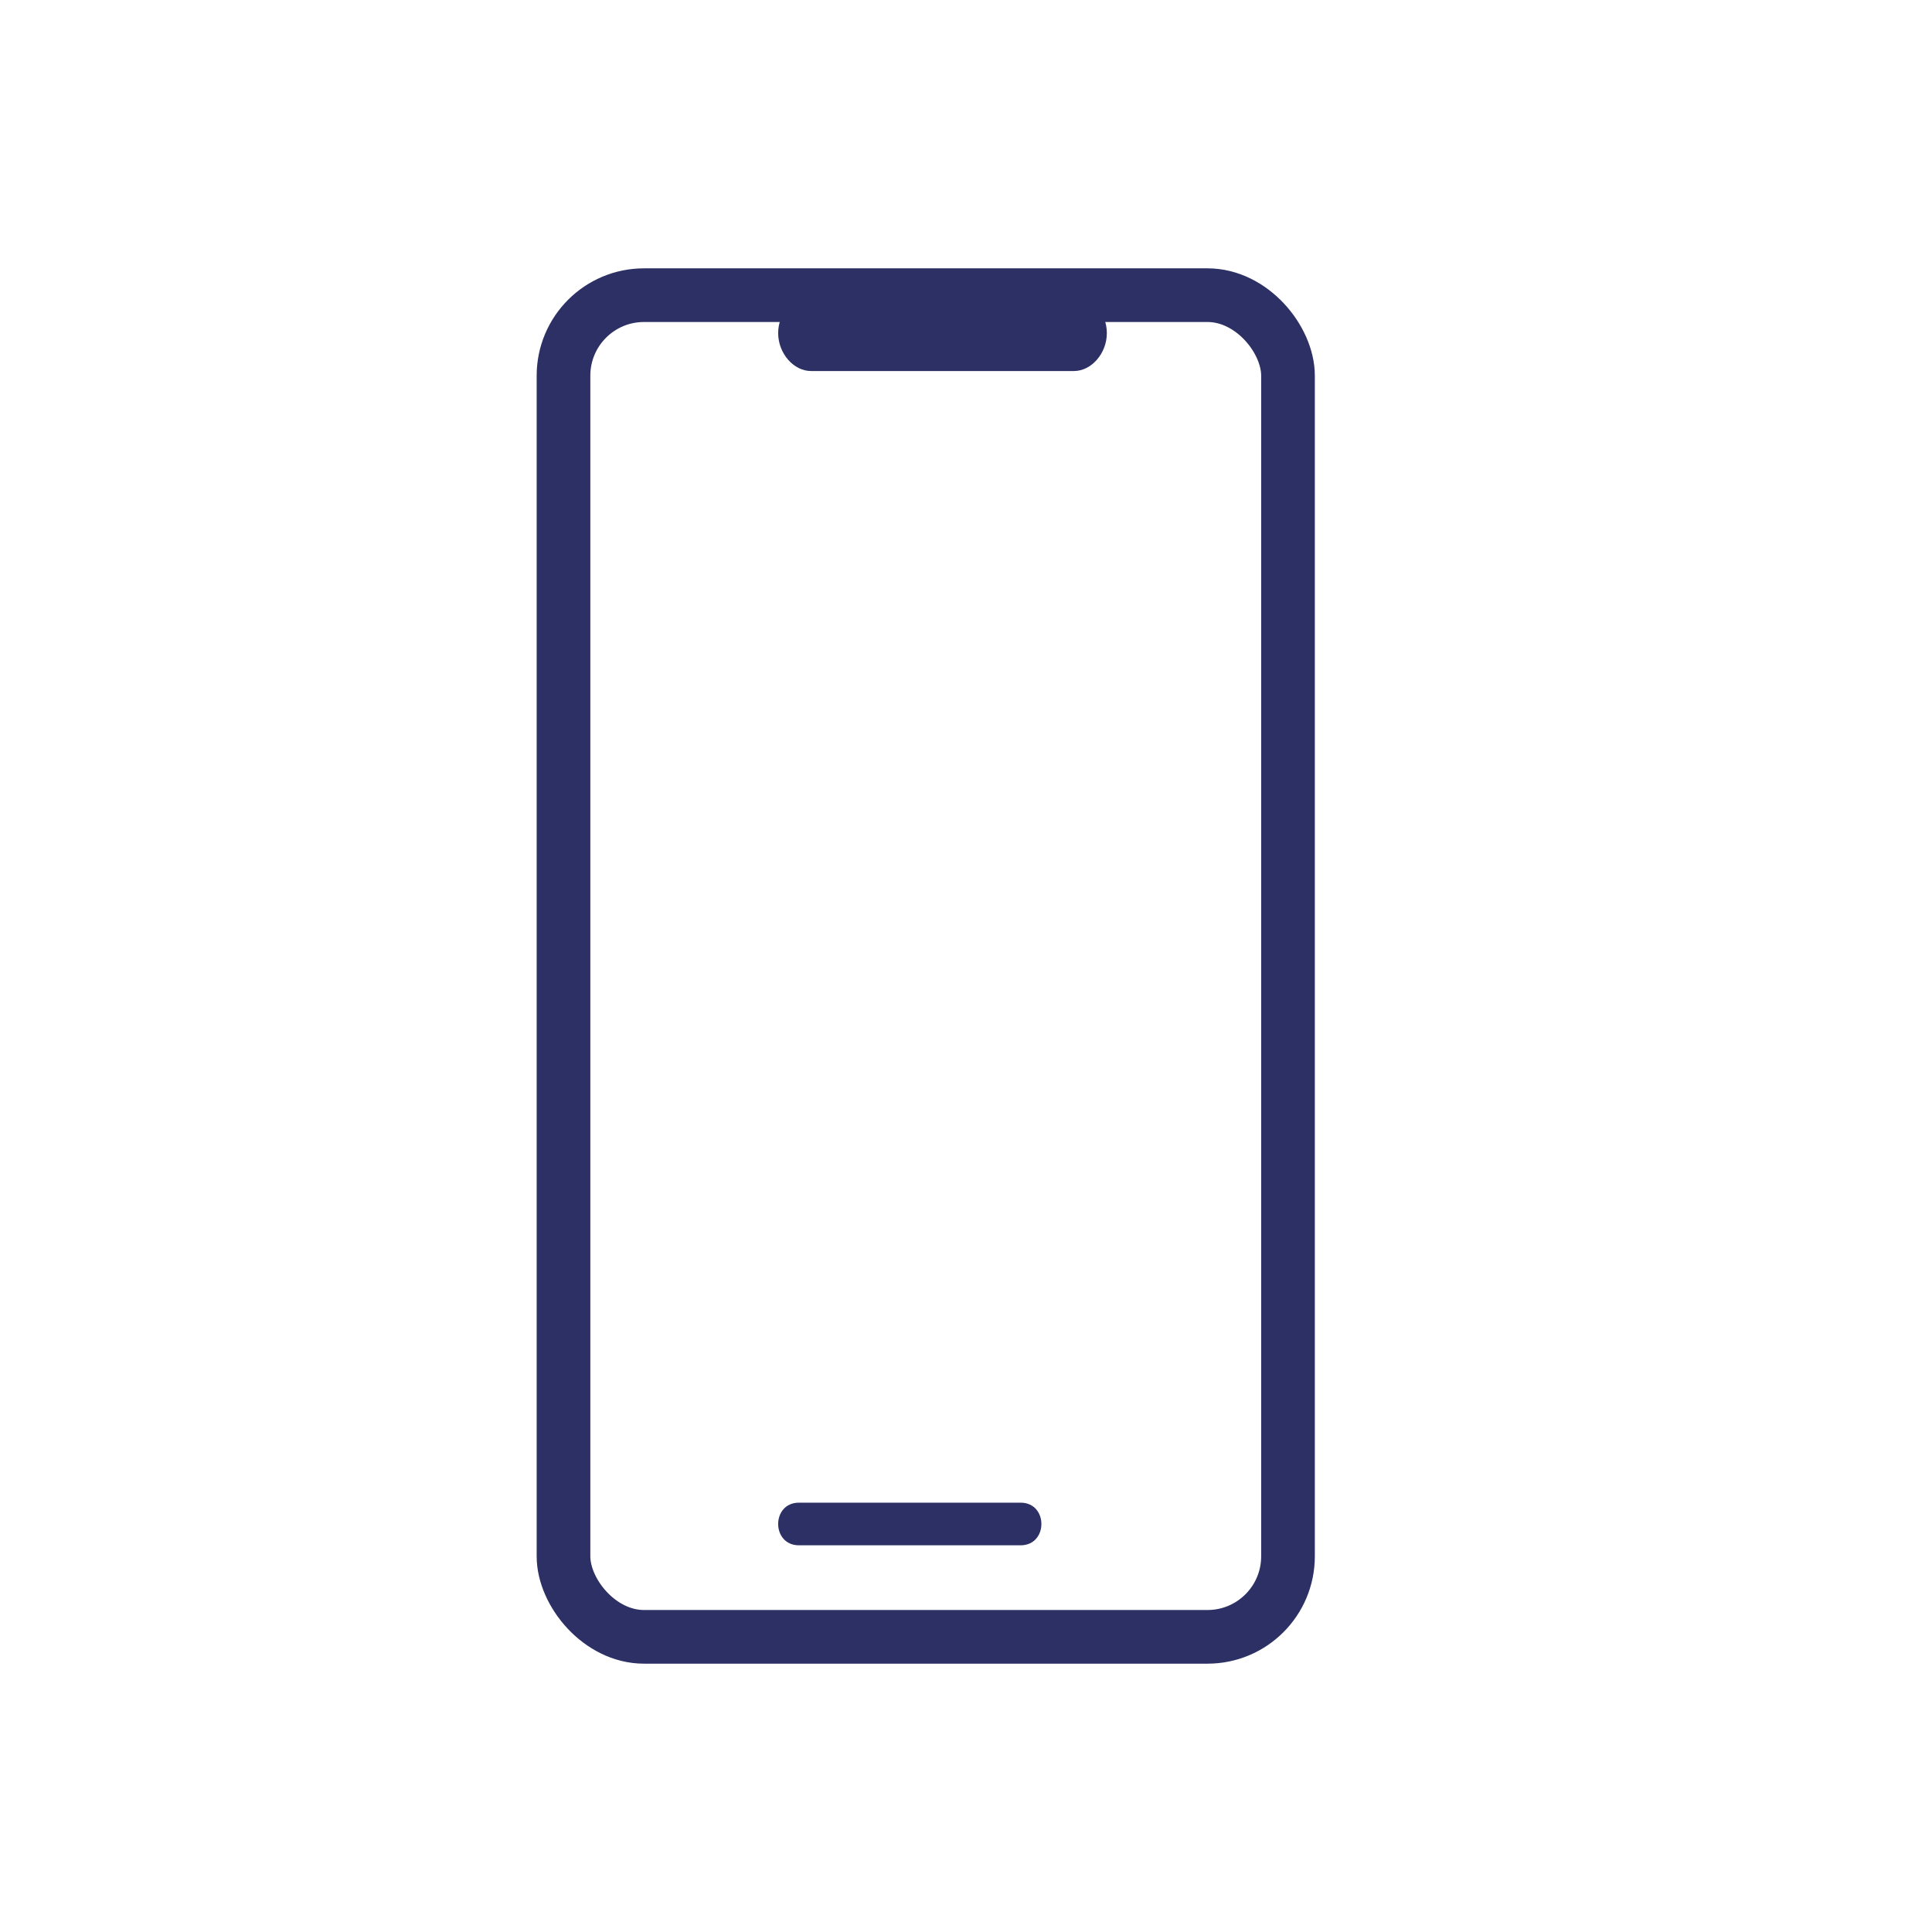 <svg width="72" height="72" viewBox="0 0 72 72" fill="none" xmlns="http://www.w3.org/2000/svg">
<rect x="21" y="11" width="27" height="50" rx="3" stroke="#2D3064" stroke-width="2"/>
<path d="M40.024 13.827H30.225C29.572 13.827 29 13.167 29 12.413C29 11.66 29.572 11 30.225 11H40.024C40.677 11 41.249 11.66 41.249 12.413C41.249 13.167 40.677 13.827 40.024 13.827Z" fill="#2D3064"/>
<path d="M29.774 57.589C32.157 57.589 34.54 57.589 37.003 57.589C37.321 57.589 37.718 57.589 38.035 57.589C39.068 57.589 39.068 56 38.035 56C35.653 56 33.27 56 30.807 56C30.489 56 30.092 56 29.774 56C28.742 56 28.742 57.589 29.774 57.589Z" fill="#2D3064"/>
</svg>
